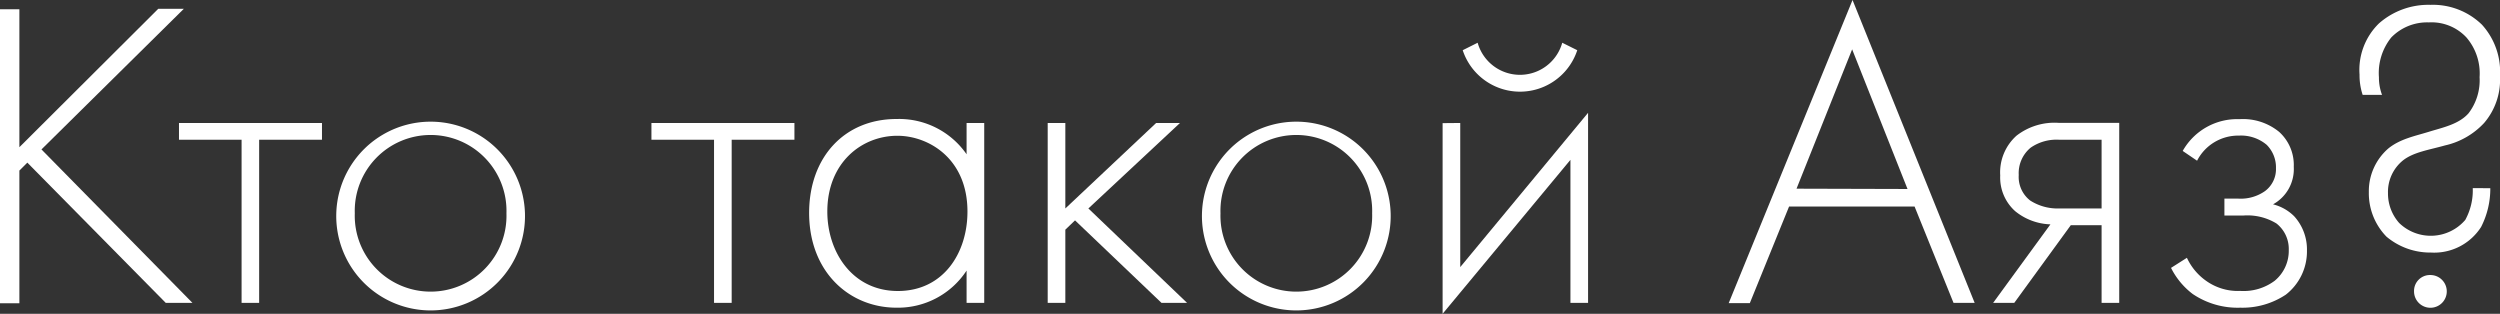 <?xml version="1.0" encoding="UTF-8"?> <svg xmlns="http://www.w3.org/2000/svg" viewBox="0 0 314.69 39.5"><rect x="0" y="0" width="314.69" height="39.5" fill="#333333" stroke="none"/> <defs> <style>.cls-1{fill:#fff;}</style> </defs> <g id="Layer_2" data-name="Layer 2"> <g id="Layer_1-2" data-name="Layer 1"> <path class="cls-1" d="M2.44,18.53,19.92,1.11h3.22L5.22,18.81l19,19.31H20.86L3.44,20.47l-1,1v16.7H0v-37H2.44Z"></path> <path class="cls-1" d="M30.41,17.59H22.53V15.48h18v2.11H32.62V38.12H30.41Z"></path> <path class="cls-1" d="M66.08,26.85a11.88,11.88,0,1,1-23.75,0,11.88,11.88,0,0,1,23.75,0Zm-2.33,0a9.55,9.55,0,1,0-19.09,0,9.55,9.55,0,1,0,19.09,0Z"></path> <path class="cls-1" d="M89.88,17.59H82V15.48h18v2.11H92.1V38.12H89.88Z"></path> <path class="cls-1" d="M121.67,15.48h2.22V38.12h-2.22V34.06a10.33,10.33,0,0,1-8.82,4.67c-5.94,0-11-4.5-11-11.93,0-7,4.44-11.82,11-11.82a10.33,10.33,0,0,1,8.82,4.44ZM104.14,26.63c0,5.1,3.16,10,8.88,10s8.76-4.77,8.76-10c0-6.71-4.93-9.54-8.82-9.54C108.47,17.09,104.14,20.47,104.14,26.63Z"></path> <path class="cls-1" d="M134.1,15.48V26.24l11.43-10.76h3L137,26.24l12.42,11.88H146.2L135.32,27.74l-1.22,1.17v9.21h-2.22V15.48Z"></path> <path class="cls-1" d="M175.05,26.85a11.88,11.88,0,1,1-23.75,0,11.88,11.88,0,0,1,23.75,0Zm-2.33,0a9.55,9.55,0,1,0-19.09,0,9.55,9.55,0,1,0,19.09,0Z"></path> <path class="cls-1" d="M183.81,15.48V33.62L199.9,14.2V38.12h-2.22v-18L181.59,39.5v-24ZM186,5.38a5.53,5.53,0,0,0,10.65,0l1.89.94a7.59,7.59,0,0,1-14.42,0Z"></path> <path class="cls-1" d="M241,26H225.2l-4.94,12.16H217.6L233.19,0l15.37,38.12H245.9Zm-.89-2.21L233.14,6.21l-7,17.54Z"></path> <path class="cls-1" d="M258.1,28.24a7.38,7.38,0,0,1-4.44-1.66,5.68,5.68,0,0,1-1.88-4.5,6.19,6.19,0,0,1,2.05-5,7.79,7.79,0,0,1,5.38-1.61h7.55V38.12h-2.22V28.35h-3.88l-7.11,9.77h-2.66Zm6.44-10.65h-5.33a5.7,5.7,0,0,0-3.6,1,4.16,4.16,0,0,0-1.5,3.44,3.76,3.76,0,0,0,1.44,3.21,6.39,6.39,0,0,0,3.66,1h5.33Z"></path> <path class="cls-1" d="M274.75,19a7.87,7.87,0,0,1,7.15-4,7.18,7.18,0,0,1,5,1.61A5.61,5.61,0,0,1,288.73,21a5.06,5.06,0,0,1-2.61,4.72,5.73,5.73,0,0,1,2.66,1.5,6.2,6.2,0,0,1,1.61,4.32,6.89,6.89,0,0,1-2.66,5.55A9.84,9.84,0,0,1,282,38.73,10.09,10.09,0,0,1,276,37a9.41,9.41,0,0,1-2.72-3.28l2-1.27a7.29,7.29,0,0,0,2.39,2.88A6.89,6.89,0,0,0,282,36.62a6.53,6.53,0,0,0,4.33-1.28,4.88,4.88,0,0,0,1.77-3.88,4.07,4.07,0,0,0-1.55-3.33,7,7,0,0,0-4.16-1H280V25h1.72a5.32,5.32,0,0,0,3.38-.94,3.44,3.44,0,0,0,1.39-2.89,4,4,0,0,0-1.17-2.94,5,5,0,0,0-3.49-1.16,5.81,5.81,0,0,0-5.27,3.16Z"></path> <path class="cls-1" d="M313.47,23.69a10.57,10.57,0,0,1-1.16,4.88A7,7,0,0,1,306,31.79a8.55,8.55,0,0,1-5.6-2,7.82,7.82,0,0,1-2.22-5.6,7.12,7.12,0,0,1,2.44-5.49c1.5-1.22,3.33-1.56,5.11-2.11s3.77-.94,5-2.33a6.84,6.84,0,0,0,1.39-4.55,6.93,6.93,0,0,0-1.66-5,6,6,0,0,0-4.72-1.89A6.29,6.29,0,0,0,301,4.72a7.14,7.14,0,0,0-1.55,5,6.19,6.19,0,0,0,.39,2.22h-2.44a7.85,7.85,0,0,1-.39-2.55,8.17,8.17,0,0,1,2.44-6.44A9.41,9.41,0,0,1,305.93.61a8.85,8.85,0,0,1,6.49,2.5,8.83,8.83,0,0,1,2.27,6.49,8.37,8.37,0,0,1-2,5.88,9.59,9.59,0,0,1-4.94,2.83c-1.94.55-3.94.83-5.27,1.88a5.09,5.09,0,0,0-1.89,4.11A5.59,5.59,0,0,0,302,28.07a5.72,5.72,0,0,0,8.32-.39,7.73,7.73,0,0,0,.94-4Zm-7.54,10.93a2.06,2.06,0,1,1-2.06,2.05A2,2,0,0,1,305.93,34.62Z"></path> </g> </g> </svg> 